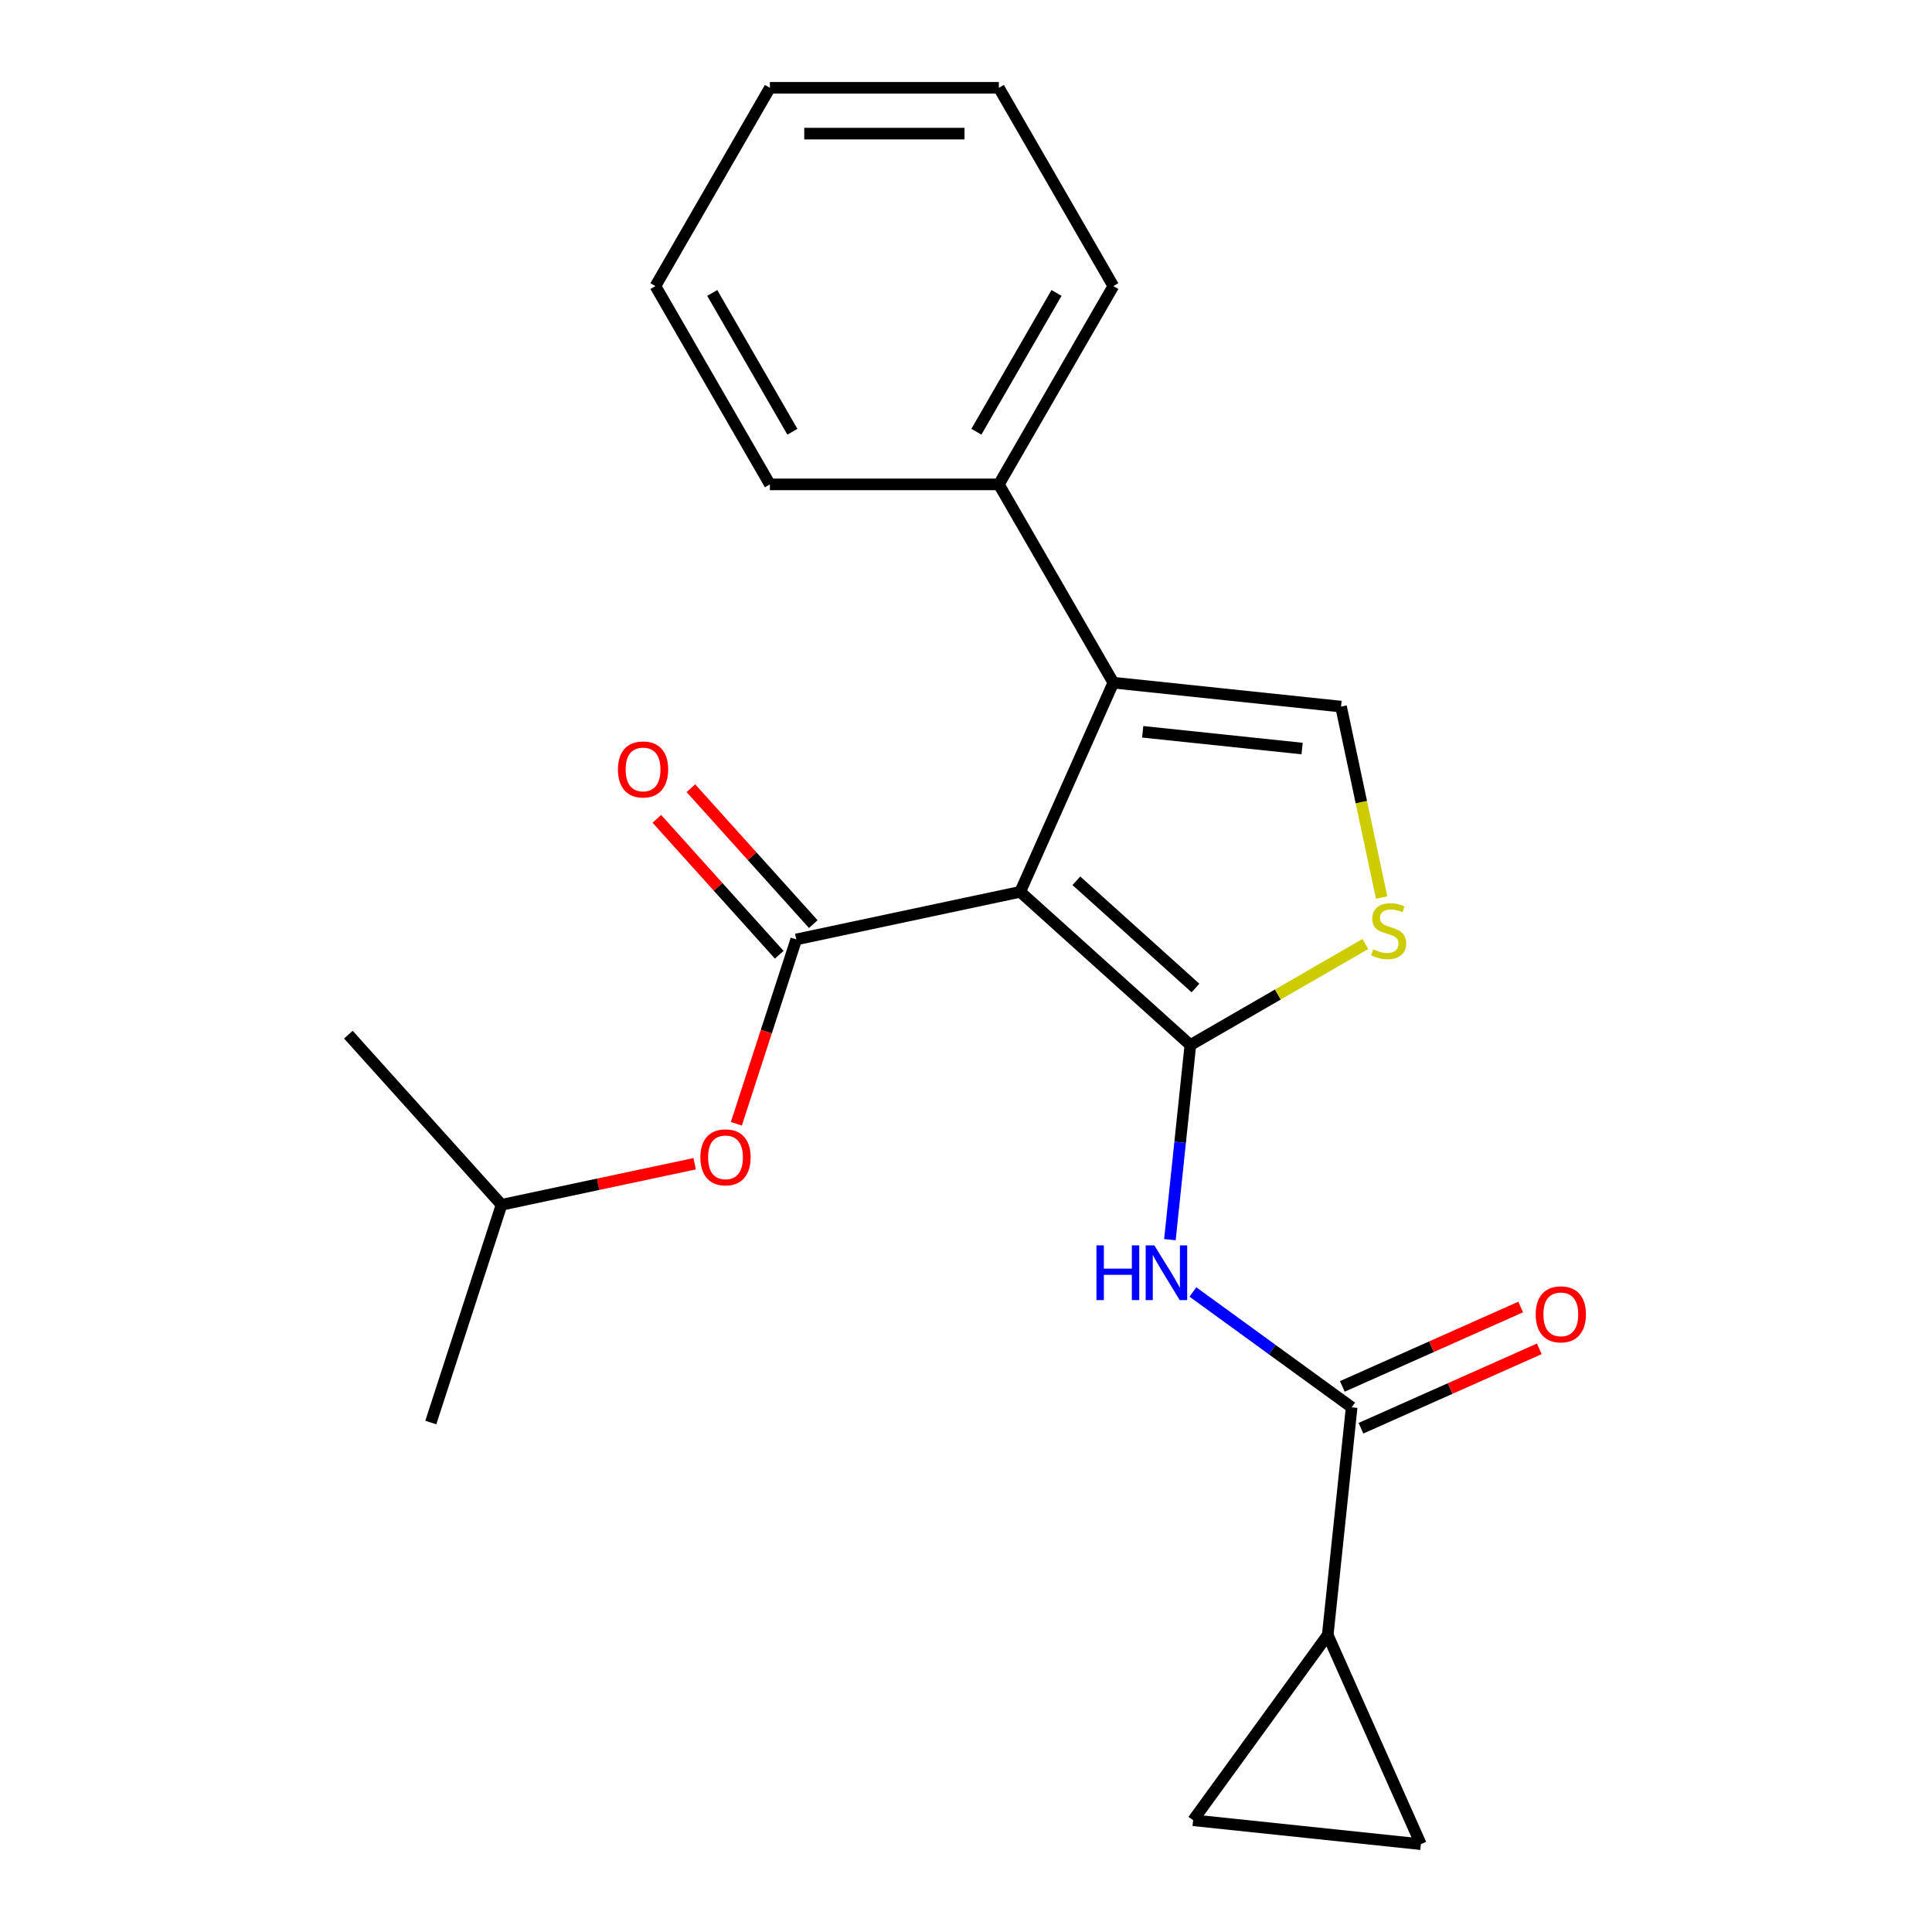 <?xml version='1.0' encoding='iso-8859-1'?>
<svg version='1.1' baseProfile='full'
              xmlns='http://www.w3.org/2000/svg'
                      xmlns:rdkit='http://www.rdkit.org/xml'
                      xmlns:xlink='http://www.w3.org/1999/xlink'
                  xml:space='preserve'
width='1000px' height='1000px' viewBox='0 0 1000 1000'>
<!-- END OF HEADER -->
<rect style='opacity:1.0;fill:#FFFFFF;stroke:none' width='1000' height='1000' x='0' y='0'> </rect>
<path class='bond-0' d='M 528.059,461.61 L 616.128,540.908' style='fill:none;fill-rule:evenodd;stroke:#000000;stroke-width:6px;stroke-linecap:butt;stroke-linejoin:miter;stroke-opacity:1' />
<path class='bond-0' d='M 557.129,455.891 L 618.777,511.399' style='fill:none;fill-rule:evenodd;stroke:#000000;stroke-width:6px;stroke-linecap:butt;stroke-linejoin:miter;stroke-opacity:1' />
<path class='bond-1' d='M 528.059,461.61 L 412.141,486.249' style='fill:none;fill-rule:evenodd;stroke:#000000;stroke-width:6px;stroke-linecap:butt;stroke-linejoin:miter;stroke-opacity:1' />
<path class='bond-2' d='M 528.059,461.61 L 576.261,353.348' style='fill:none;fill-rule:evenodd;stroke:#000000;stroke-width:6px;stroke-linecap:butt;stroke-linejoin:miter;stroke-opacity:1' />
<path class='bond-3' d='M 616.128,540.908 L 610.834,591.276' style='fill:none;fill-rule:evenodd;stroke:#000000;stroke-width:6px;stroke-linecap:butt;stroke-linejoin:miter;stroke-opacity:1' />
<path class='bond-3' d='M 610.834,591.276 L 605.54,641.644' style='fill:none;fill-rule:evenodd;stroke:#0000FF;stroke-width:6px;stroke-linecap:butt;stroke-linejoin:miter;stroke-opacity:1' />
<path class='bond-4' d='M 616.128,540.908 L 661.422,514.757' style='fill:none;fill-rule:evenodd;stroke:#000000;stroke-width:6px;stroke-linecap:butt;stroke-linejoin:miter;stroke-opacity:1' />
<path class='bond-4' d='M 661.422,514.757 L 706.716,488.606' style='fill:none;fill-rule:evenodd;stroke:#CCCC00;stroke-width:6px;stroke-linecap:butt;stroke-linejoin:miter;stroke-opacity:1' />
<path class='bond-10' d='M 412.141,486.249 L 396.638,533.962' style='fill:none;fill-rule:evenodd;stroke:#000000;stroke-width:6px;stroke-linecap:butt;stroke-linejoin:miter;stroke-opacity:1' />
<path class='bond-10' d='M 396.638,533.962 L 381.135,581.675' style='fill:none;fill-rule:evenodd;stroke:#FF0000;stroke-width:6px;stroke-linecap:butt;stroke-linejoin:miter;stroke-opacity:1' />
<path class='bond-11' d='M 420.948,478.32 L 389.278,443.147' style='fill:none;fill-rule:evenodd;stroke:#000000;stroke-width:6px;stroke-linecap:butt;stroke-linejoin:miter;stroke-opacity:1' />
<path class='bond-11' d='M 389.278,443.147 L 357.608,407.974' style='fill:none;fill-rule:evenodd;stroke:#FF0000;stroke-width:6px;stroke-linecap:butt;stroke-linejoin:miter;stroke-opacity:1' />
<path class='bond-11' d='M 403.334,494.179 L 371.664,459.006' style='fill:none;fill-rule:evenodd;stroke:#000000;stroke-width:6px;stroke-linecap:butt;stroke-linejoin:miter;stroke-opacity:1' />
<path class='bond-11' d='M 371.664,459.006 L 339.994,423.833' style='fill:none;fill-rule:evenodd;stroke:#FF0000;stroke-width:6px;stroke-linecap:butt;stroke-linejoin:miter;stroke-opacity:1' />
<path class='bond-5' d='M 576.261,353.348 L 694.12,365.735' style='fill:none;fill-rule:evenodd;stroke:#000000;stroke-width:6px;stroke-linecap:butt;stroke-linejoin:miter;stroke-opacity:1' />
<path class='bond-5' d='M 591.462,378.778 L 673.963,387.449' style='fill:none;fill-rule:evenodd;stroke:#000000;stroke-width:6px;stroke-linecap:butt;stroke-linejoin:miter;stroke-opacity:1' />
<path class='bond-12' d='M 576.261,353.348 L 517.007,250.717' style='fill:none;fill-rule:evenodd;stroke:#000000;stroke-width:6px;stroke-linecap:butt;stroke-linejoin:miter;stroke-opacity:1' />
<path class='bond-6' d='M 617.443,668.722 L 658.529,698.573' style='fill:none;fill-rule:evenodd;stroke:#0000FF;stroke-width:6px;stroke-linecap:butt;stroke-linejoin:miter;stroke-opacity:1' />
<path class='bond-6' d='M 658.529,698.573 L 699.615,728.424' style='fill:none;fill-rule:evenodd;stroke:#000000;stroke-width:6px;stroke-linecap:butt;stroke-linejoin:miter;stroke-opacity:1' />
<path class='bond-22' d='M 715.128,464.571 L 704.624,415.153' style='fill:none;fill-rule:evenodd;stroke:#CCCC00;stroke-width:6px;stroke-linecap:butt;stroke-linejoin:miter;stroke-opacity:1' />
<path class='bond-22' d='M 704.624,415.153 L 694.12,365.735' style='fill:none;fill-rule:evenodd;stroke:#000000;stroke-width:6px;stroke-linecap:butt;stroke-linejoin:miter;stroke-opacity:1' />
<path class='bond-7' d='M 699.615,728.424 L 687.228,846.283' style='fill:none;fill-rule:evenodd;stroke:#000000;stroke-width:6px;stroke-linecap:butt;stroke-linejoin:miter;stroke-opacity:1' />
<path class='bond-13' d='M 704.436,739.25 L 750.586,718.703' style='fill:none;fill-rule:evenodd;stroke:#000000;stroke-width:6px;stroke-linecap:butt;stroke-linejoin:miter;stroke-opacity:1' />
<path class='bond-13' d='M 750.586,718.703 L 796.735,698.156' style='fill:none;fill-rule:evenodd;stroke:#FF0000;stroke-width:6px;stroke-linecap:butt;stroke-linejoin:miter;stroke-opacity:1' />
<path class='bond-13' d='M 694.795,717.598 L 740.945,697.05' style='fill:none;fill-rule:evenodd;stroke:#000000;stroke-width:6px;stroke-linecap:butt;stroke-linejoin:miter;stroke-opacity:1' />
<path class='bond-13' d='M 740.945,697.05 L 787.095,676.503' style='fill:none;fill-rule:evenodd;stroke:#FF0000;stroke-width:6px;stroke-linecap:butt;stroke-linejoin:miter;stroke-opacity:1' />
<path class='bond-8' d='M 687.228,846.283 L 735.43,954.545' style='fill:none;fill-rule:evenodd;stroke:#000000;stroke-width:6px;stroke-linecap:butt;stroke-linejoin:miter;stroke-opacity:1' />
<path class='bond-9' d='M 687.228,846.283 L 617.571,942.158' style='fill:none;fill-rule:evenodd;stroke:#000000;stroke-width:6px;stroke-linecap:butt;stroke-linejoin:miter;stroke-opacity:1' />
<path class='bond-23' d='M 735.43,954.545 L 617.571,942.158' style='fill:none;fill-rule:evenodd;stroke:#000000;stroke-width:6px;stroke-linecap:butt;stroke-linejoin:miter;stroke-opacity:1' />
<path class='bond-14' d='M 359.557,602.35 L 309.579,612.974' style='fill:none;fill-rule:evenodd;stroke:#FF0000;stroke-width:6px;stroke-linecap:butt;stroke-linejoin:miter;stroke-opacity:1' />
<path class='bond-14' d='M 309.579,612.974 L 259.601,623.597' style='fill:none;fill-rule:evenodd;stroke:#000000;stroke-width:6px;stroke-linecap:butt;stroke-linejoin:miter;stroke-opacity:1' />
<path class='bond-15' d='M 517.007,250.717 L 576.261,148.086' style='fill:none;fill-rule:evenodd;stroke:#000000;stroke-width:6px;stroke-linecap:butt;stroke-linejoin:miter;stroke-opacity:1' />
<path class='bond-15' d='M 505.369,223.471 L 546.846,151.629' style='fill:none;fill-rule:evenodd;stroke:#000000;stroke-width:6px;stroke-linecap:butt;stroke-linejoin:miter;stroke-opacity:1' />
<path class='bond-16' d='M 517.007,250.717 L 398.499,250.717' style='fill:none;fill-rule:evenodd;stroke:#000000;stroke-width:6px;stroke-linecap:butt;stroke-linejoin:miter;stroke-opacity:1' />
<path class='bond-17' d='M 259.601,623.597 L 222.98,736.305' style='fill:none;fill-rule:evenodd;stroke:#000000;stroke-width:6px;stroke-linecap:butt;stroke-linejoin:miter;stroke-opacity:1' />
<path class='bond-18' d='M 259.601,623.597 L 180.304,535.528' style='fill:none;fill-rule:evenodd;stroke:#000000;stroke-width:6px;stroke-linecap:butt;stroke-linejoin:miter;stroke-opacity:1' />
<path class='bond-20' d='M 576.261,148.086 L 517.007,45.455' style='fill:none;fill-rule:evenodd;stroke:#000000;stroke-width:6px;stroke-linecap:butt;stroke-linejoin:miter;stroke-opacity:1' />
<path class='bond-19' d='M 398.499,250.717 L 339.244,148.086' style='fill:none;fill-rule:evenodd;stroke:#000000;stroke-width:6px;stroke-linecap:butt;stroke-linejoin:miter;stroke-opacity:1' />
<path class='bond-19' d='M 410.137,223.471 L 368.659,151.629' style='fill:none;fill-rule:evenodd;stroke:#000000;stroke-width:6px;stroke-linecap:butt;stroke-linejoin:miter;stroke-opacity:1' />
<path class='bond-24' d='M 339.244,148.086 L 398.499,45.455' style='fill:none;fill-rule:evenodd;stroke:#000000;stroke-width:6px;stroke-linecap:butt;stroke-linejoin:miter;stroke-opacity:1' />
<path class='bond-21' d='M 517.007,45.455 L 398.499,45.455' style='fill:none;fill-rule:evenodd;stroke:#000000;stroke-width:6px;stroke-linecap:butt;stroke-linejoin:miter;stroke-opacity:1' />
<path class='bond-21' d='M 499.23,69.156 L 416.275,69.156' style='fill:none;fill-rule:evenodd;stroke:#000000;stroke-width:6px;stroke-linecap:butt;stroke-linejoin:miter;stroke-opacity:1' />
<path  class='atom-4' d='M 567.52 644.607
L 571.36 644.607
L 571.36 656.647
L 585.84 656.647
L 585.84 644.607
L 589.68 644.607
L 589.68 672.927
L 585.84 672.927
L 585.84 659.847
L 571.36 659.847
L 571.36 672.927
L 567.52 672.927
L 567.52 644.607
' fill='#0000FF'/>
<path  class='atom-4' d='M 597.48 644.607
L 606.76 659.607
Q 607.68 661.087, 609.16 663.767
Q 610.64 666.447, 610.72 666.607
L 610.72 644.607
L 614.48 644.607
L 614.48 672.927
L 610.6 672.927
L 600.64 656.527
Q 599.48 654.607, 598.24 652.407
Q 597.04 650.207, 596.68 649.527
L 596.68 672.927
L 593 672.927
L 593 644.607
L 597.48 644.607
' fill='#0000FF'/>
<path  class='atom-5' d='M 710.759 491.374
Q 711.079 491.494, 712.399 492.054
Q 713.719 492.614, 715.159 492.974
Q 716.639 493.294, 718.079 493.294
Q 720.759 493.294, 722.319 492.014
Q 723.879 490.694, 723.879 488.414
Q 723.879 486.854, 723.079 485.894
Q 722.319 484.934, 721.119 484.414
Q 719.919 483.894, 717.919 483.294
Q 715.399 482.534, 713.879 481.814
Q 712.399 481.094, 711.319 479.574
Q 710.279 478.054, 710.279 475.494
Q 710.279 471.934, 712.679 469.734
Q 715.119 467.534, 719.919 467.534
Q 723.199 467.534, 726.919 469.094
L 725.999 472.174
Q 722.599 470.774, 720.039 470.774
Q 717.279 470.774, 715.759 471.934
Q 714.239 473.054, 714.279 475.014
Q 714.279 476.534, 715.039 477.454
Q 715.839 478.374, 716.959 478.894
Q 718.119 479.414, 720.039 480.014
Q 722.599 480.814, 724.119 481.614
Q 725.639 482.414, 726.719 484.054
Q 727.839 485.654, 727.839 488.414
Q 727.839 492.334, 725.199 494.454
Q 722.599 496.534, 718.239 496.534
Q 715.719 496.534, 713.799 495.974
Q 711.919 495.454, 709.679 494.534
L 710.759 491.374
' fill='#CCCC00'/>
<path  class='atom-11' d='M 362.52 599.037
Q 362.52 592.237, 365.88 588.437
Q 369.24 584.637, 375.52 584.637
Q 381.8 584.637, 385.16 588.437
Q 388.52 592.237, 388.52 599.037
Q 388.52 605.917, 385.12 609.837
Q 381.72 613.717, 375.52 613.717
Q 369.28 613.717, 365.88 609.837
Q 362.52 605.957, 362.52 599.037
M 375.52 610.517
Q 379.84 610.517, 382.16 607.637
Q 384.52 604.717, 384.52 599.037
Q 384.52 593.477, 382.16 590.677
Q 379.84 587.837, 375.52 587.837
Q 371.2 587.837, 368.84 590.637
Q 366.52 593.437, 366.52 599.037
Q 366.52 604.757, 368.84 607.637
Q 371.2 610.517, 375.52 610.517
' fill='#FF0000'/>
<path  class='atom-12' d='M 319.843 398.261
Q 319.843 391.461, 323.203 387.661
Q 326.563 383.861, 332.843 383.861
Q 339.123 383.861, 342.483 387.661
Q 345.843 391.461, 345.843 398.261
Q 345.843 405.141, 342.443 409.061
Q 339.043 412.941, 332.843 412.941
Q 326.603 412.941, 323.203 409.061
Q 319.843 405.181, 319.843 398.261
M 332.843 409.741
Q 337.163 409.741, 339.483 406.861
Q 341.843 403.941, 341.843 398.261
Q 341.843 392.701, 339.483 389.901
Q 337.163 387.061, 332.843 387.061
Q 328.523 387.061, 326.163 389.861
Q 323.843 392.661, 323.843 398.261
Q 323.843 403.981, 326.163 406.861
Q 328.523 409.741, 332.843 409.741
' fill='#FF0000'/>
<path  class='atom-14' d='M 794.878 680.302
Q 794.878 673.502, 798.238 669.702
Q 801.598 665.902, 807.878 665.902
Q 814.158 665.902, 817.518 669.702
Q 820.878 673.502, 820.878 680.302
Q 820.878 687.182, 817.478 691.102
Q 814.078 694.982, 807.878 694.982
Q 801.638 694.982, 798.238 691.102
Q 794.878 687.222, 794.878 680.302
M 807.878 691.782
Q 812.198 691.782, 814.518 688.902
Q 816.878 685.982, 816.878 680.302
Q 816.878 674.742, 814.518 671.942
Q 812.198 669.102, 807.878 669.102
Q 803.558 669.102, 801.198 671.902
Q 798.878 674.702, 798.878 680.302
Q 798.878 686.022, 801.198 688.902
Q 803.558 691.782, 807.878 691.782
' fill='#FF0000'/>
</svg>
